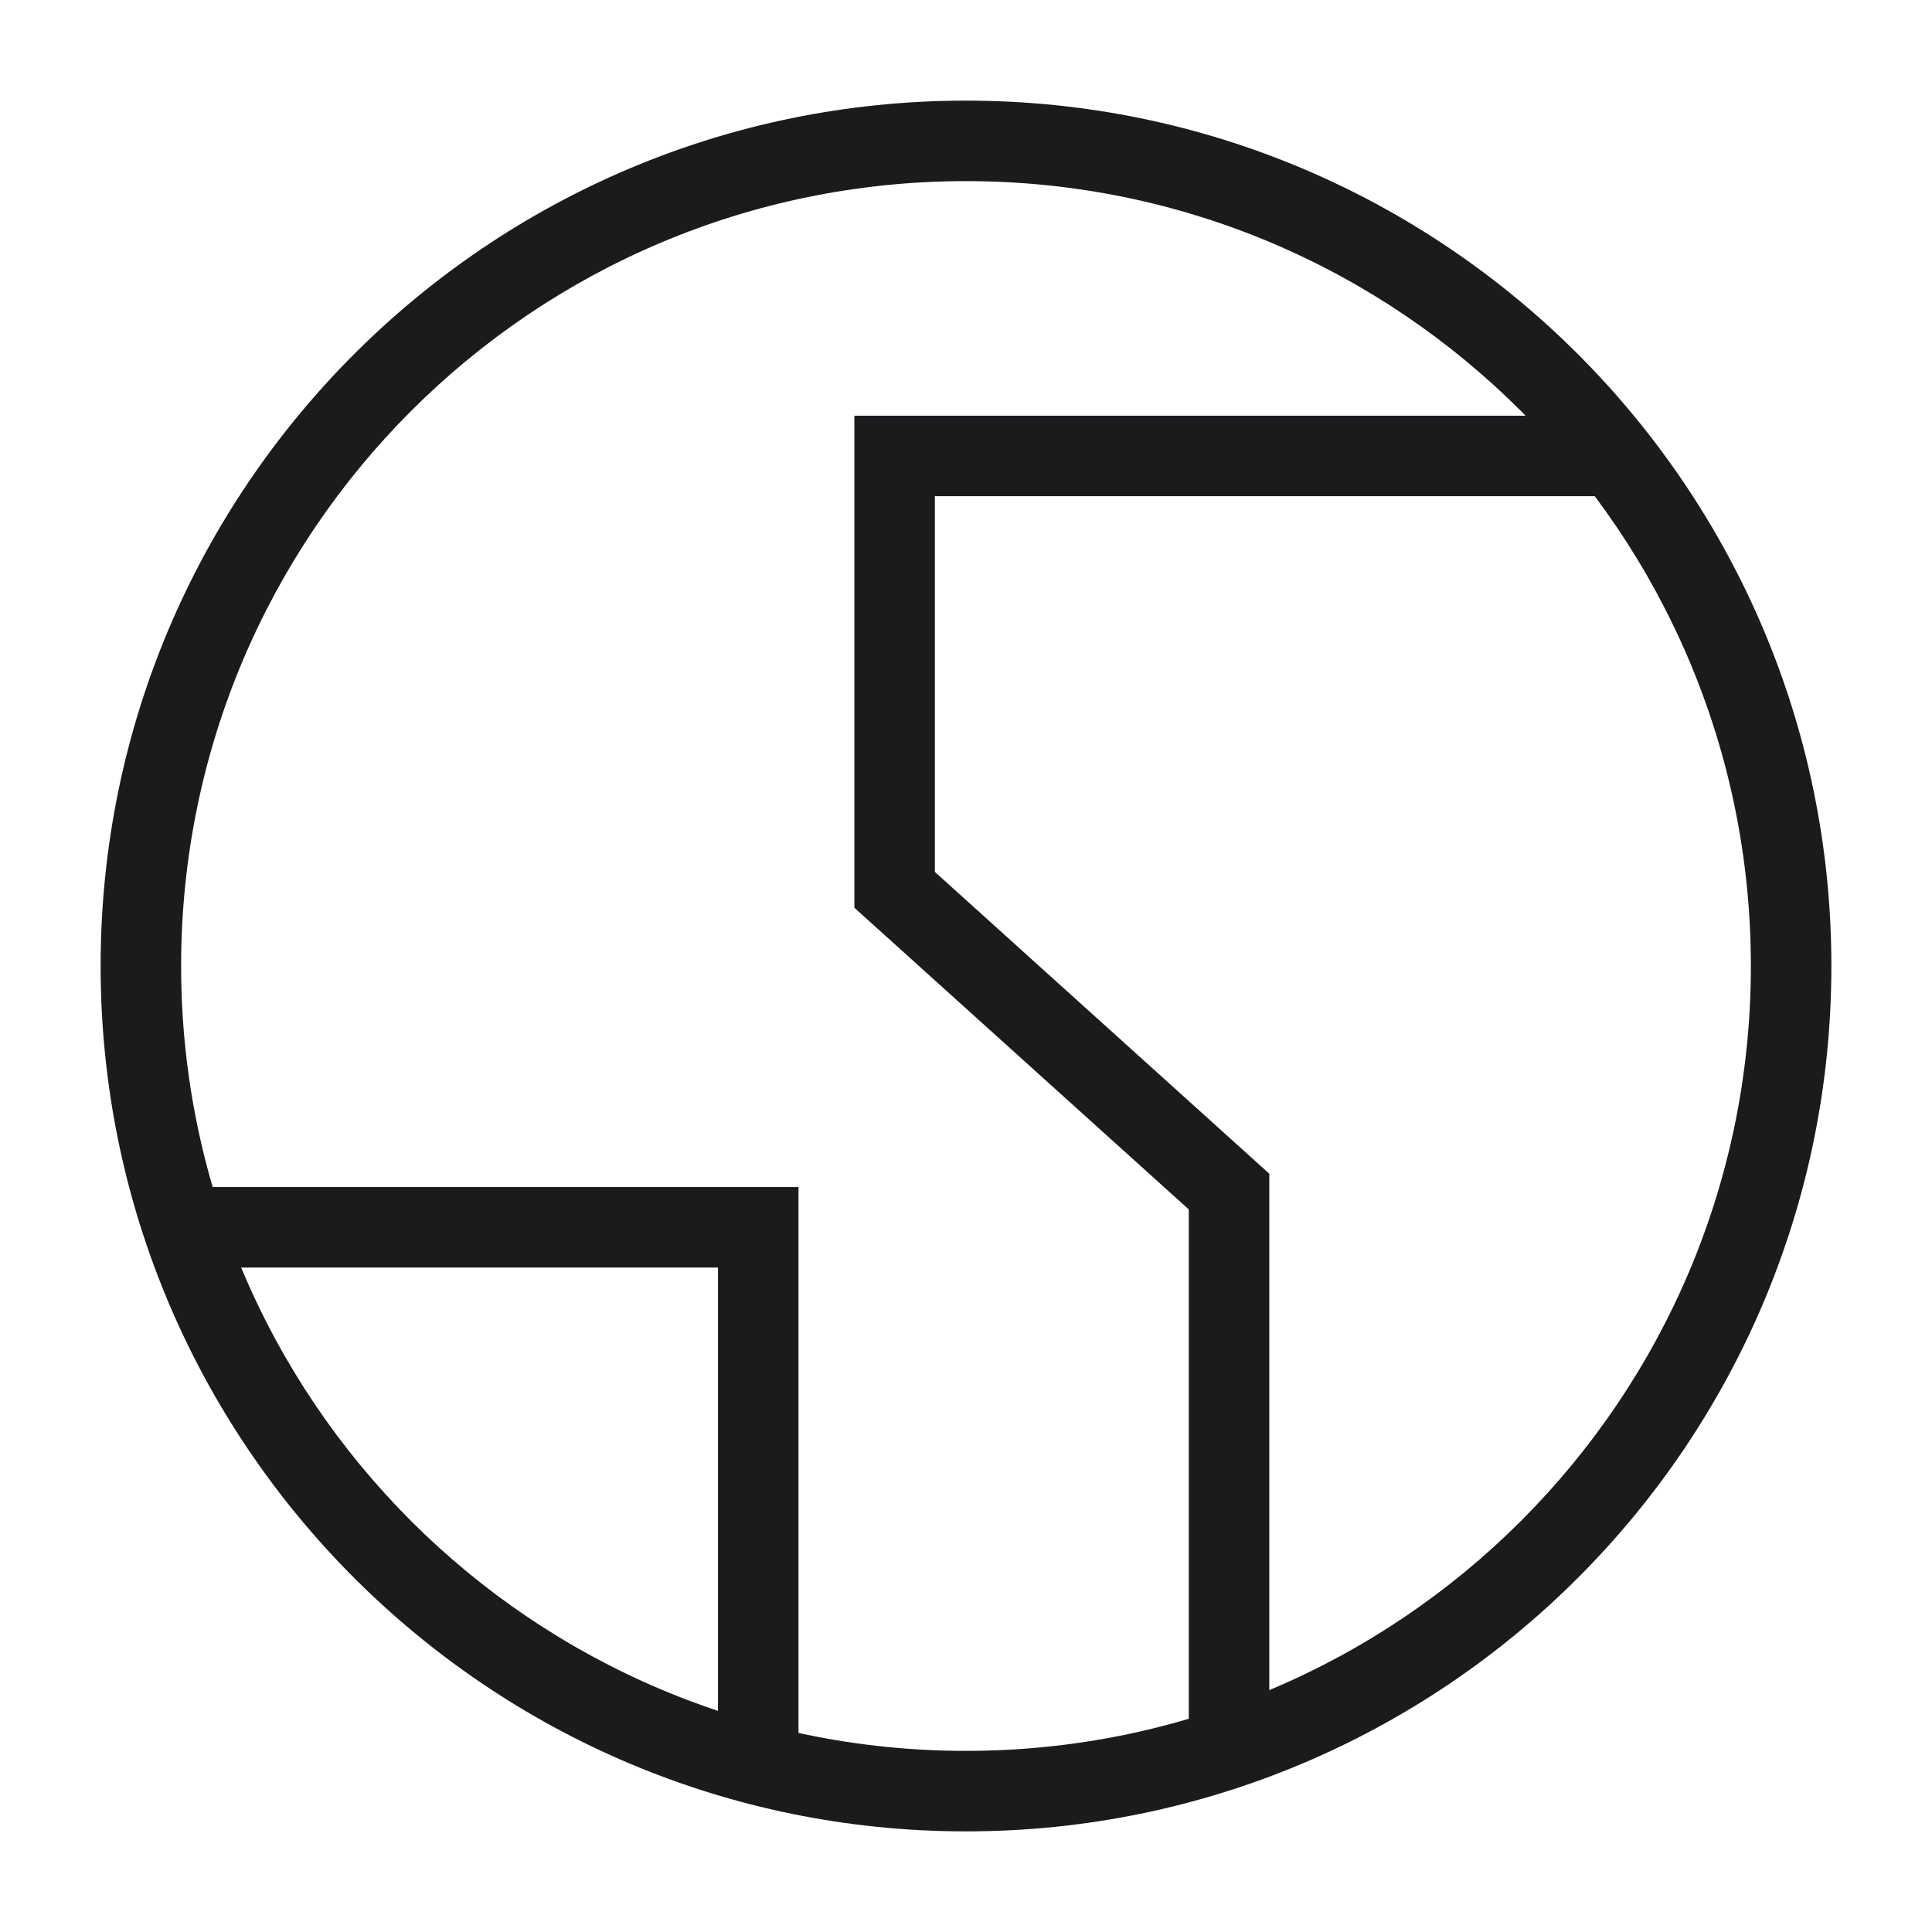 <svg width="48" height="48" fill="none" xmlns="http://www.w3.org/2000/svg"><path fill-rule="evenodd" clip-rule="evenodd" d="M2.5 24C2.5 12.128 12.128 2.5 24 2.5S45.5 12.128 45.5 24 35.872 45.5 24 45.5 2.5 35.872 2.5 24ZM24 4.5C13.232 4.5 4.5 13.232 4.5 24S13.232 43.5 24 43.5 43.5 34.768 43.5 24 34.768 4.5 24 4.5Z" fill="#1A1B1D"/><path fill-rule="evenodd" clip-rule="evenodd" d="M21.227 10.328h18.888v2H23.227v9.335l8.308 7.497v14.288h-2v-13.4l-8.308-7.495V10.328ZM4.55 29.492h15.288v14.34h-2v-12.34H4.55v-2Z" fill="#1A1B1D"/></svg>